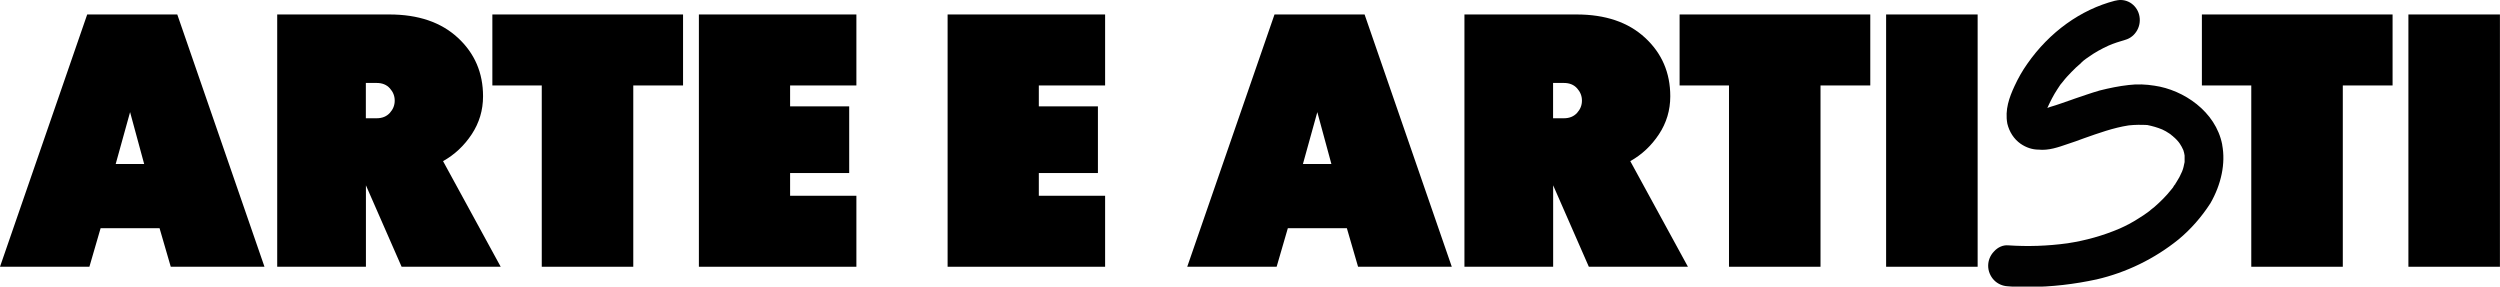 <?xml version="1.0" encoding="UTF-8"?>
<svg id="Capa_2" data-name="Capa 2" xmlns="http://www.w3.org/2000/svg" viewBox="0 0 329.99 37.83">
  <defs>
    <style>
      .cls-1 {
        fill: #010101;
      }

      .cls-2 {
        opacity: 0;
      }
    </style>
  </defs>
  <g id="Capa_1-2" data-name="Capa 1">
    <g>
      <g>
        <path d="M21.08,30.12h-7.8l-1.48,5.09H0L11.51,1.91h11.89l11.51,33.3h-12.37l-1.48-5.09Zm-2.05-8.47l-1.86-6.85-1.9,6.85h3.76Z"/>
        <path d="M36.59,35.21V1.91h14.8c3.81,0,6.82,1.02,9.04,3.07,2.22,2.05,3.33,4.62,3.33,7.73,0,1.84-.5,3.51-1.5,5.02-1,1.51-2.26,2.69-3.78,3.54l7.61,13.94h-13.08l-4.71-10.75v10.75h-11.7Zm11.7-19.6h1.43c.73,0,1.31-.24,1.74-.71,.43-.48,.64-1.01,.64-1.62s-.21-1.14-.64-1.62c-.43-.48-1.01-.71-1.74-.71h-1.43v4.66Z"/>
        <path d="M71.51,35.21V11.28h-6.52V1.91h25.17V11.28h-6.57v23.93h-12.08Z"/>
        <path d="M92.25,35.21V1.91h20.79V11.28h-8.75v2.76h7.8v8.8h-7.8v3h8.75v9.37h-20.79Z"/>
        <path d="M125.08,35.21V1.91h20.79V11.28h-8.75v2.76h7.8v8.8h-7.8v3h8.75v9.37h-20.79Z"/>
        <path d="M177.79,30.12h-7.8l-1.48,5.09h-11.8L168.23,1.91h11.89l11.51,33.3h-12.37l-1.48-5.09Zm-2.05-8.47l-1.86-6.85-1.9,6.85h3.76Z"/>
        <path d="M193.3,35.21V1.91h14.8c3.81,0,6.82,1.02,9.04,3.07,2.22,2.05,3.33,4.62,3.33,7.73,0,1.84-.5,3.51-1.5,5.02-1,1.51-2.26,2.69-3.78,3.54l7.61,13.94h-13.08l-4.71-10.75v10.75h-11.7Zm11.7-19.6h1.43c.73,0,1.31-.24,1.74-.71,.43-.48,.64-1.01,.64-1.62s-.21-1.14-.64-1.62c-.43-.48-1.01-.71-1.74-.71h-1.43v4.66Z"/>
        <path d="M228.22,35.21V11.28h-6.52V1.91h25.17V11.28h-6.57v23.93h-12.08Z"/>
        <path d="M248.96,35.21V1.91h12.08V35.21h-12.08Z"/>
        <path class="cls-2" d="M276.99,25.22c0-.48-.32-.94-.95-1.38-.63-.44-1.44-.86-2.4-1.24-.97-.38-2.01-.88-3.14-1.5-1.13-.62-2.17-1.3-3.14-2.05-.97-.74-1.77-1.74-2.4-2.97-.63-1.24-.95-2.63-.95-4.19,0-3.2,1.15-5.77,3.45-7.71,2.3-1.93,5.32-2.9,9.06-2.9,3.43,0,6.26,.86,8.52,2.57,2.25,1.71,3.66,3.47,4.23,5.28l-8.47,4.85c-.41-.82-.95-1.54-1.62-2.14-.67-.6-1.35-.9-2.05-.9s-1,.29-1,.86c0,.54,.44,1.09,1.33,1.64,.89,.56,1.97,1.13,3.26,1.71,1.29,.59,2.57,1.28,3.85,2.07,1.28,.79,2.37,1.86,3.26,3.21,.89,1.35,1.33,2.89,1.33,4.64,0,3.3-1.17,5.92-3.52,7.85-2.35,1.94-5.5,2.9-9.47,2.9-1.87,0-3.6-.29-5.19-.86-1.59-.57-2.9-1.31-3.95-2.21s-1.9-1.82-2.54-2.76c-.65-.94-1.15-1.88-1.5-2.83l8.61-4.66c1.4,2.35,2.87,3.52,4.42,3.52,.63,0,.95-.27,.95-.81Z"/>
        <path d="M297.16,35.21V11.28h-6.52V1.91h25.17V11.28h-6.57v23.93h-12.08Z"/>
        <path d="M317.9,35.21V1.91h12.08V35.21h-12.08Z"/>
      </g>
      <path class="cls-1" d="M293.32,19.07c-.86-4.37-5.11-7.21-8.94-7.76-1.12-.18-2.28-.23-3.39-.09-1.29,.14-2.58,.41-3.82,.72-1.12,.32-2.23,.72-3.31,1.08l-.39,.14c-.95,.32-1.89,.68-2.84,.95-.13,.05-.26,.09-.39,.14,.39-.86,.82-1.71,1.33-2.48,.13-.18,.26-.41,.39-.59l.34-.41c.34-.45,.73-.86,1.12-1.26,.39-.41,.77-.77,1.25-1.17l.04-.05s.04,0,.04-.05l.26-.23c.21-.18,.43-.32,.69-.5,.82-.59,1.72-1.08,2.62-1.49,.73-.32,1.46-.54,2.23-.77,.64-.18,1.2-.63,1.55-1.26s.43-1.35,.26-2.03-.6-1.26-1.2-1.62C280.56,0,279.92-.09,279.23,.09h-.04c-4.55,1.17-8.68,4.15-11.6,8.34-.64,.9-1.2,1.89-1.68,2.93-.69,1.49-1.29,3.11-.95,4.96,.26,1.08,.86,2.03,1.76,2.66,.73,.5,1.55,.77,2.36,.77,1.33,.14,2.62-.32,3.78-.72,.73-.23,1.46-.5,2.19-.77,1.93-.68,3.91-1.4,5.93-1.71,.82-.09,1.63-.09,2.45-.05,.69,.14,1.33,.32,1.98,.59,.3,.14,.64,.32,.95,.54,.13,.09,.26,.18,.34,.27,.09,.05,.13,.09,.17,.14,.09,.05,.13,.14,.21,.18,.17,.14,.3,.32,.47,.5,.04,.09,.13,.14,.17,.23,.17,.27,.34,.54,.47,.86,.09,.23,.13,.5,.17,.72v.86c-.09,.45-.17,.86-.34,1.26-.21,.5-.47,.99-.77,1.44-.04,.09-.13,.18-.21,.32h0l-.04,.05-.04,.05s-.04,.09-.13,.23l-.26,.32c-.64,.81-1.42,1.58-2.19,2.25l-.52,.41-.04,.05c-.09,.09-.21,.14-.3,.23-.39,.27-.82,.59-1.29,.86-.77,.5-1.63,.95-2.45,1.31-2.23,.95-4.51,1.58-6.87,1.94-2.62,.36-5.24,.45-7.86,.27-.64-.05-1.33,.23-1.85,.81-.52,.54-.77,1.22-.77,1.89,0,.72,.3,1.4,.77,1.89s1.12,.77,1.76,.81c.95,.09,1.89,.09,2.88,.09,2.96,0,5.97-.36,8.89-.99,3.91-.9,7.65-2.71,10.83-5.28,1.63-1.35,3.05-2.98,4.21-4.78,1.42-2.48,2.02-5.23,1.55-7.71h0Zm-6.14,5.37h0l-.09-.05-.04-.05s.13,.09,.13,.09Z"/>
    </g>
  </g>
</svg>